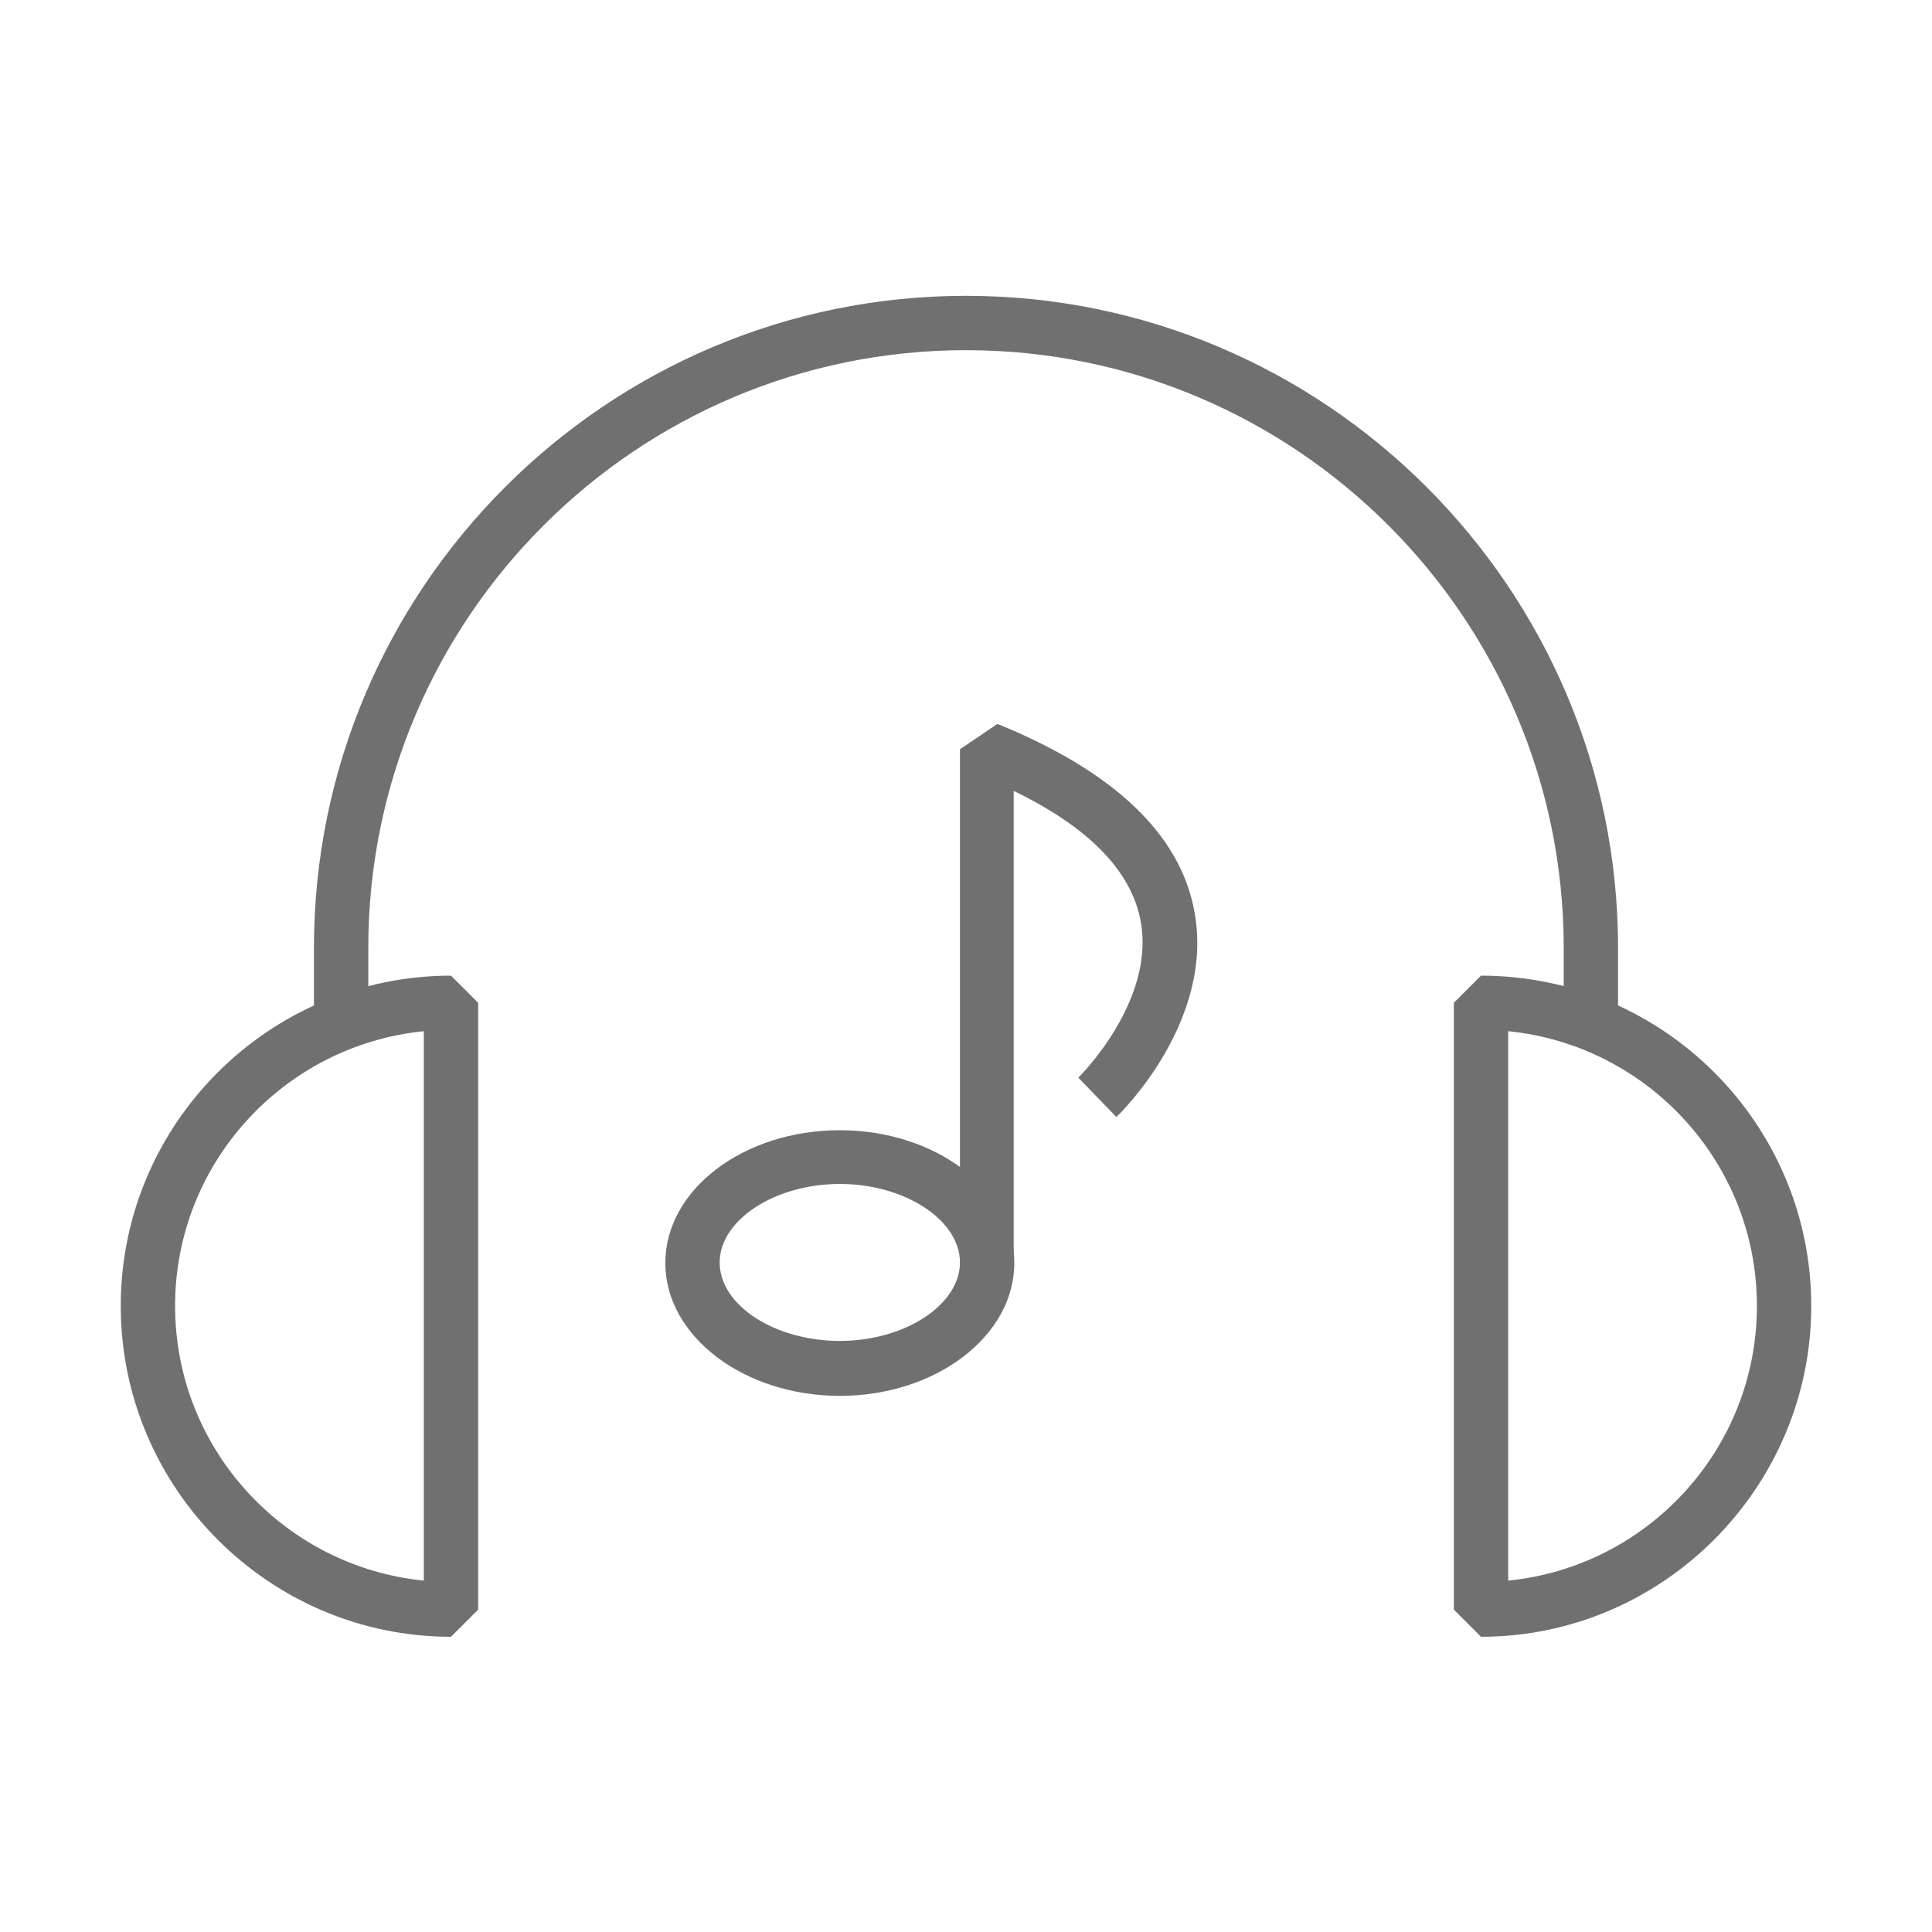 <?xml version="1.0" encoding="utf-8"?>
<!-- Generator: Adobe Illustrator 23.0.1, SVG Export Plug-In . SVG Version: 6.00 Build 0)  -->
<svg version="1.1" id="Layer_1" xmlns="http://www.w3.org/2000/svg" xmlns:xlink="http://www.w3.org/1999/xlink" x="0px" y="0px"
	 viewBox="0 0 32 32" style="enable-background:new 0 0 32 32;" xml:space="preserve">
<style type="text/css">
	.st0{fill:#707070;}
</style>
<g>
	<g>
		<path class="st0" d="M26.8,16.91h-0.9V15.7c0-5.46-4.44-9.9-9.9-9.9s-9.9,4.44-9.9,9.9v1.22H5.2V15.7c0-5.96,4.85-10.8,10.8-10.8
			s10.8,4.85,10.8,10.8V16.91z"/>
		<path class="st0" d="M7.47,27.11C4.46,27.11,2,24.65,2,21.63s2.46-5.47,5.47-5.47l0.45,0.45v10.05L7.47,27.11z M7.02,17.08
			c-2.31,0.23-4.12,2.18-4.12,4.55s1.81,4.32,4.12,4.55V17.08z"/>
		<path class="st0" d="M24.53,27.11l-0.45-0.45V16.61l0.45-0.45c3.02,0,5.47,2.46,5.47,5.47S27.54,27.11,24.53,27.11z M24.98,17.08
			v9.1c2.31-0.23,4.12-2.18,4.12-4.55S27.29,17.31,24.98,17.08z"/>
	</g>
	<path class="st0" d="M16.8,20.91h-0.9v-8.5l0.62-0.42c1.92,0.78,3.02,1.82,3.26,3.09c0.35,1.82-1.22,3.36-1.29,3.42l-0.63-0.65
		c0.01-0.01,1.29-1.27,1.03-2.61c-0.16-0.82-0.86-1.54-2.1-2.14V20.91z"/>
	<path class="st0" d="M13.91,23.12c-1.59,0-2.89-0.99-2.89-2.2c0-1.22,1.3-2.2,2.89-2.2s2.89,0.99,2.89,2.2
		C16.8,22.13,15.5,23.12,13.91,23.12z M13.91,19.61c-1.08,0-1.99,0.6-1.99,1.3c0,0.71,0.91,1.3,1.99,1.3s1.99-0.6,1.99-1.3
		C15.9,20.21,14.99,19.61,13.91,19.61z"/>
</g>
</svg>
